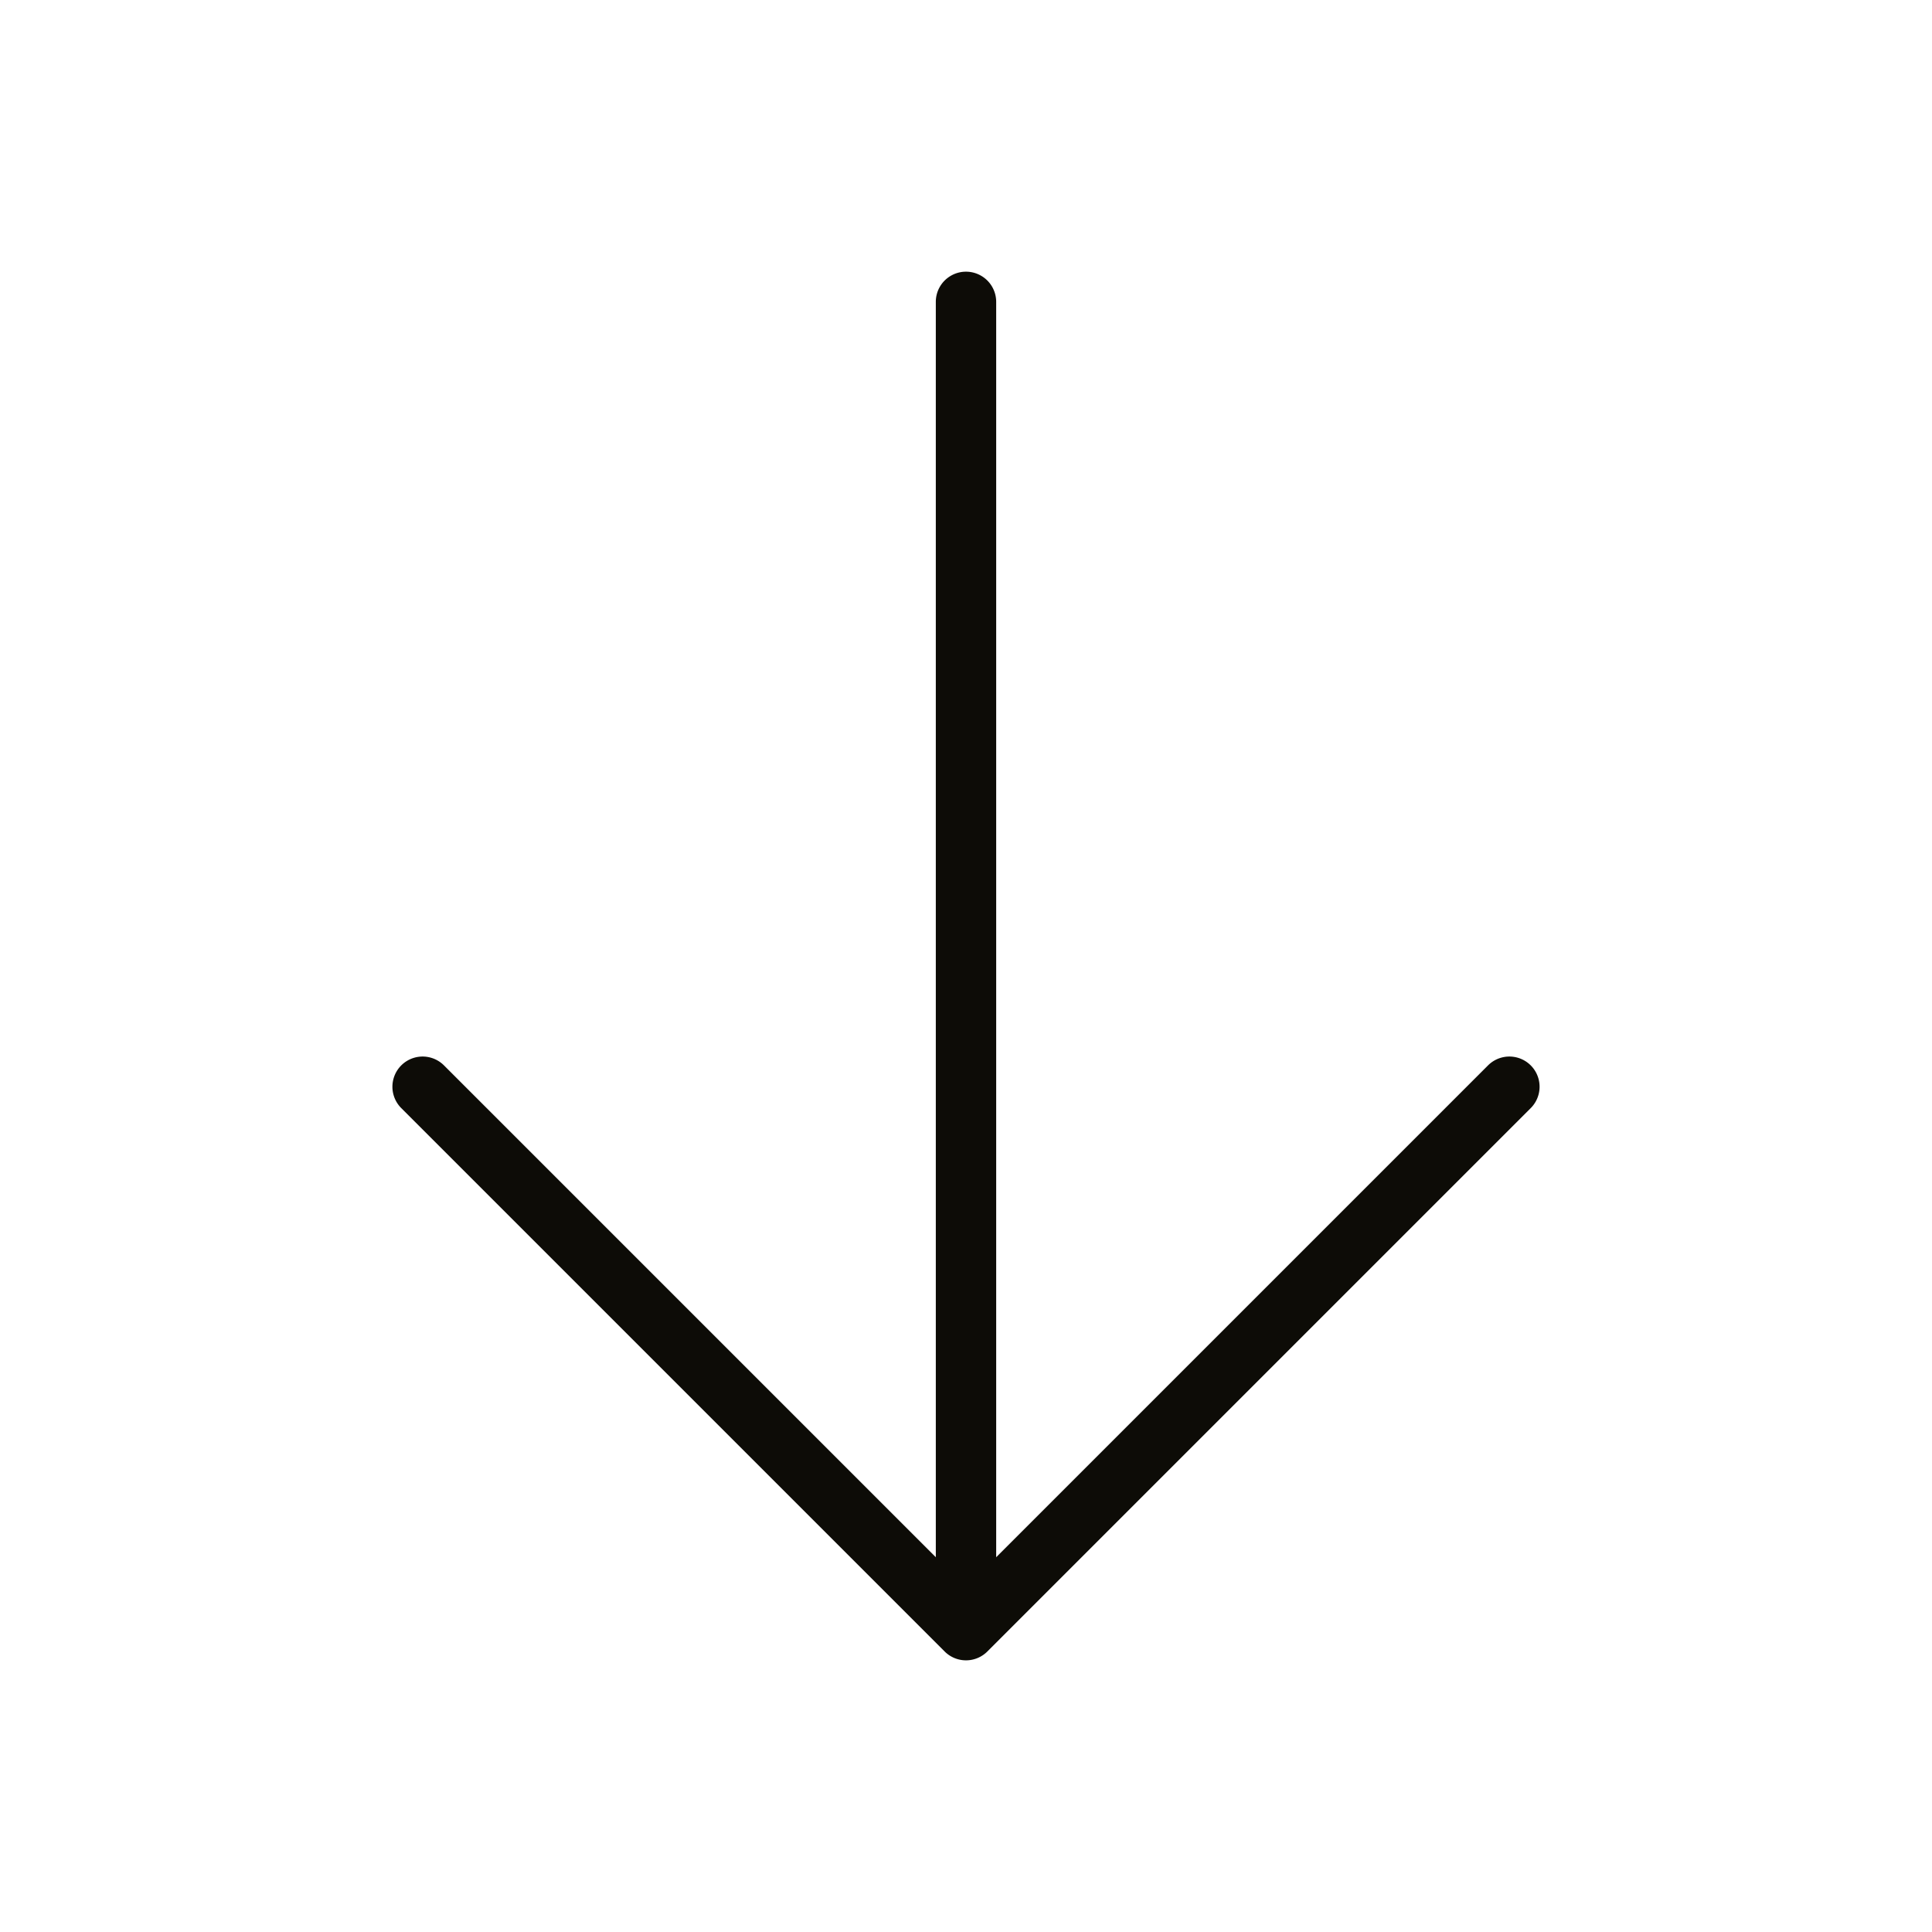 <svg xmlns="http://www.w3.org/2000/svg" width="32" height="32" fill="#0d0c07" viewBox="0 0 256 256"><path d="M202.83,146.83l-72,72a4,4,0,0,1-5.66,0l-72-72a4,4,0,0,1,5.66-5.66L124,206.34V40a4,4,0,0,1,8,0V206.34l65.17-65.17a4,4,0,0,1,5.66,5.66Z"></path></svg>